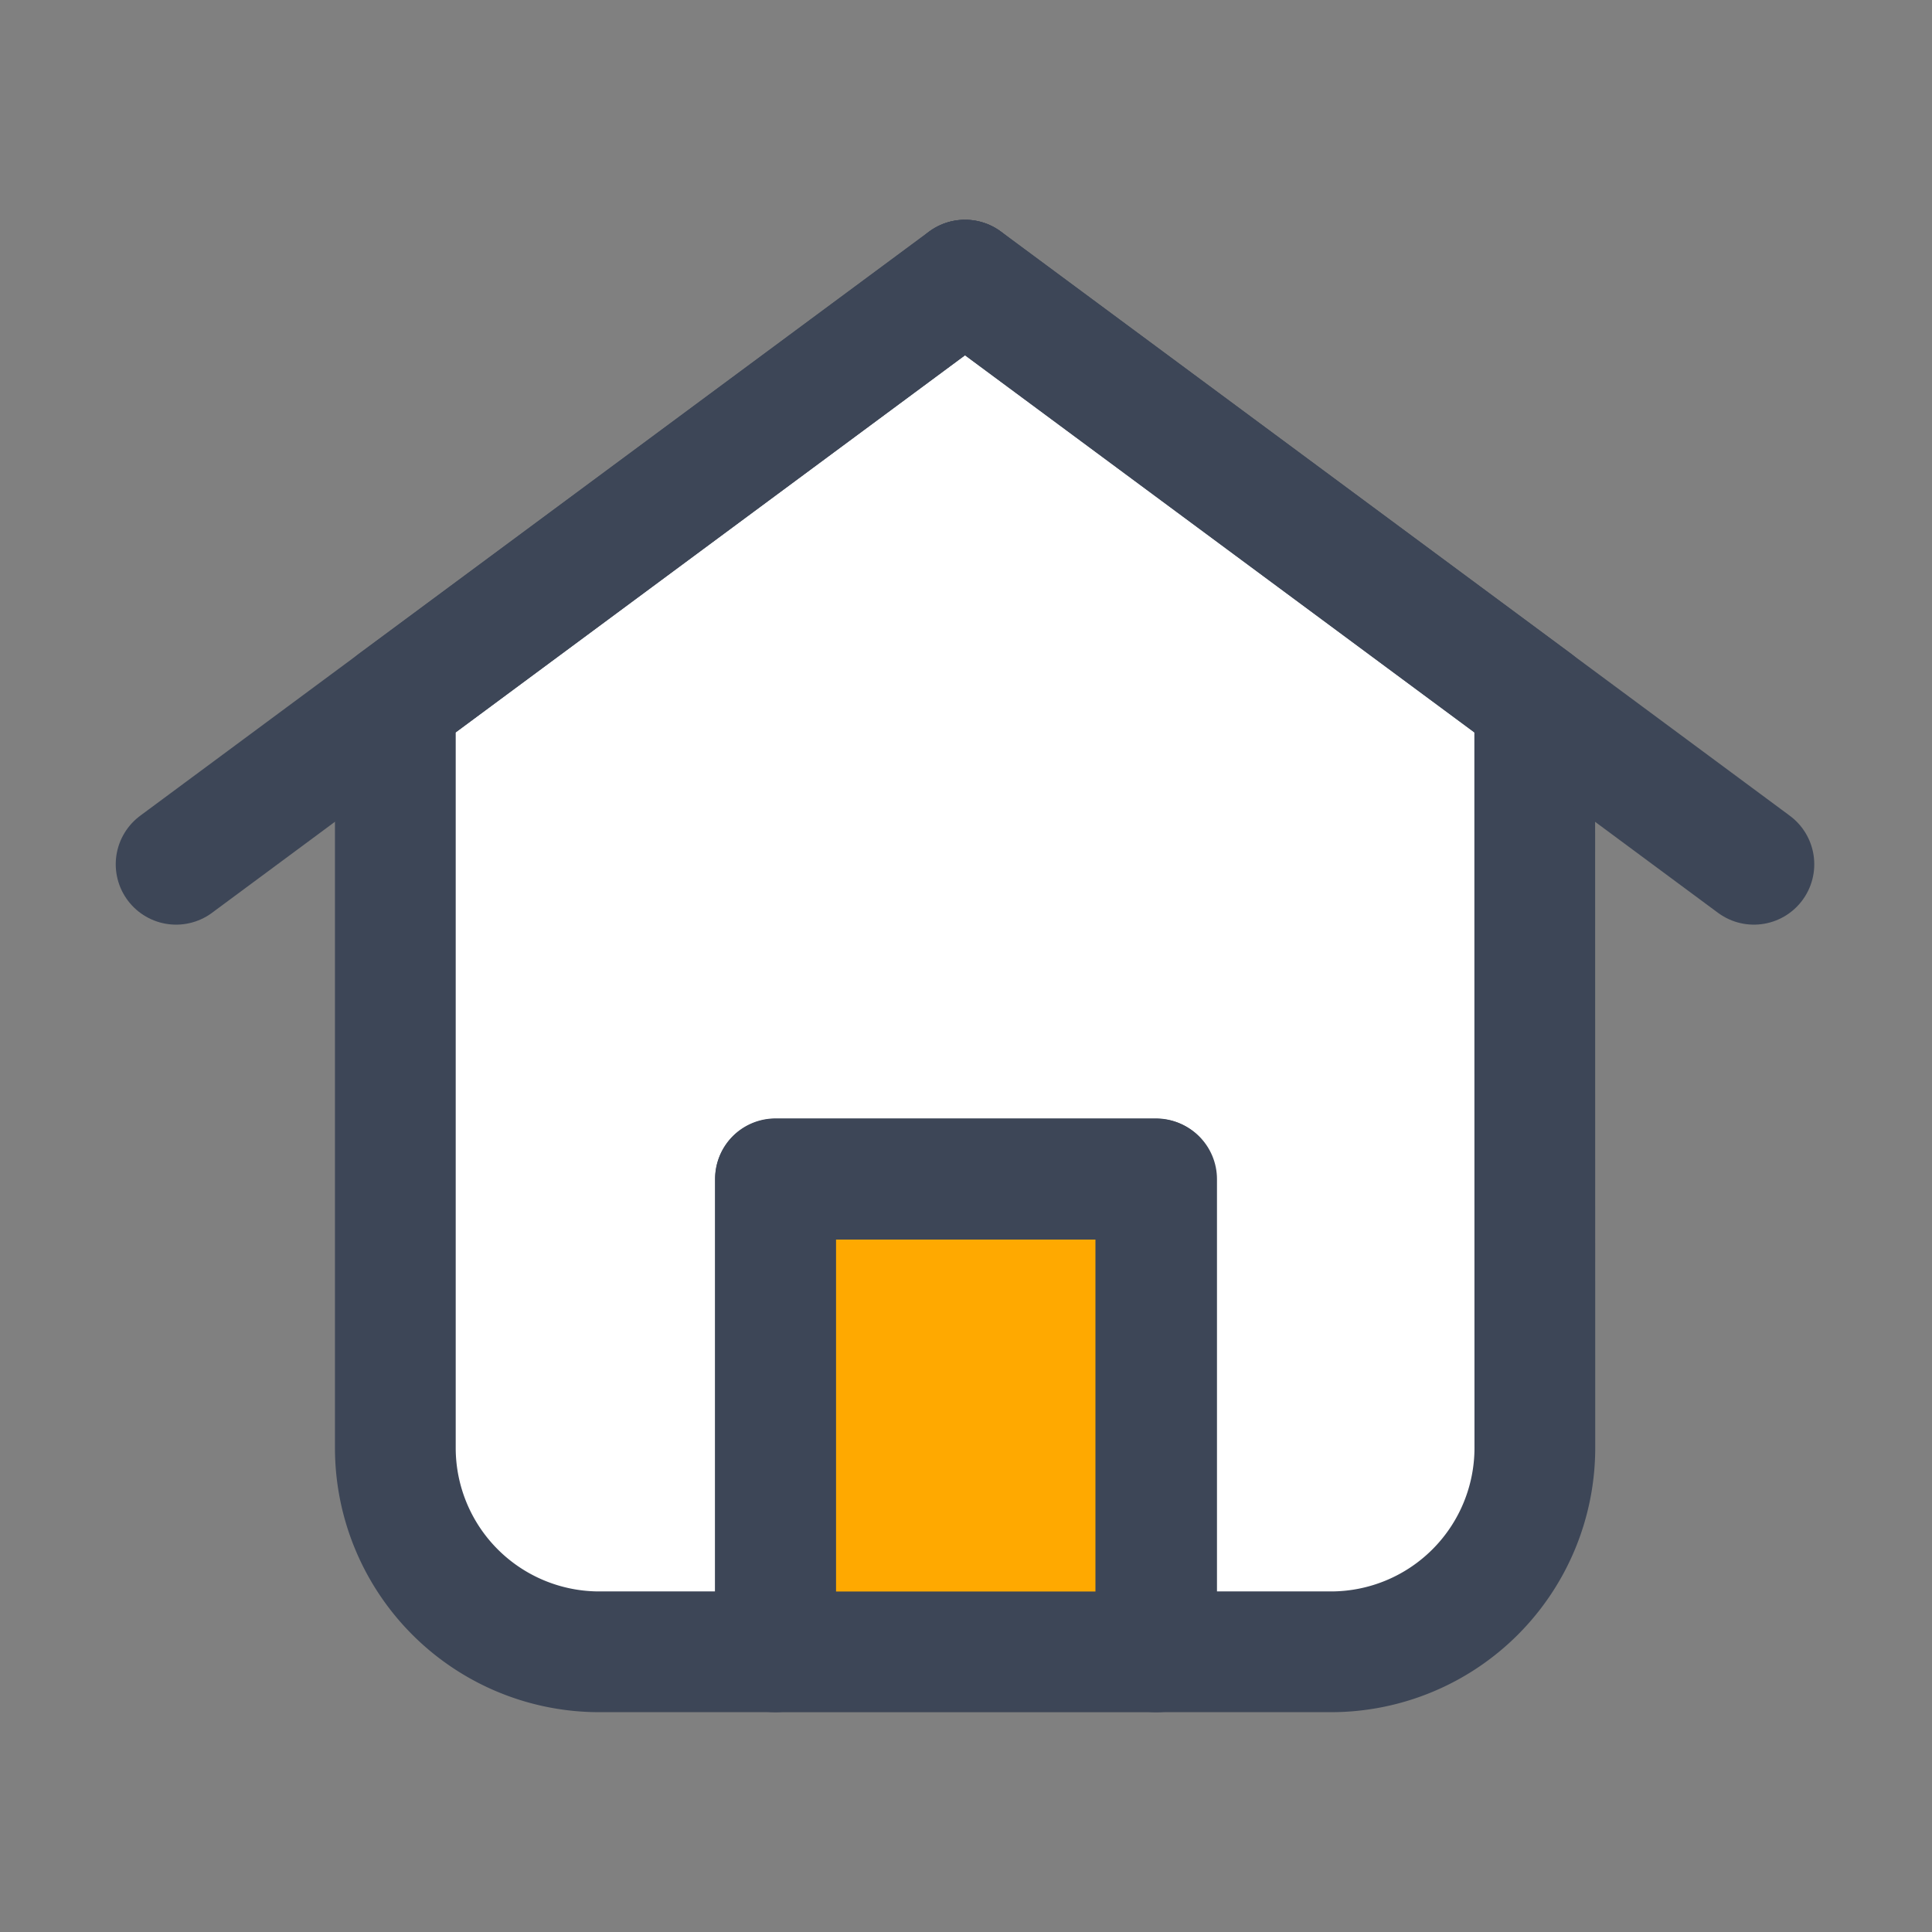 <?xml version="1.0" encoding="utf-8"?><svg xmlns="http://www.w3.org/2000/svg" width="32" height="32" viewBox="0 0 32 32"><rect x="0" y="0" width="32" height="32" fill="#808080" stroke="none"/><g id="ico-visitanos" transform="translate(-2525 -5719)"><path id="Trazado_66188" data-name="Trazado 66188" d="M-12623.261-4671.057l-9.548,7.327v10.719l.719,2.673,1.417,1.189,2.235.747h2.105l.324-8.324h6.428v8.324h3.064l1.431-.747,1.146-1.514.463-2.348v-11.428Z" transform="translate(15164 10395)" fill="#fff" /><rect id="Rectángulo_15181" data-name="Rectángulo 15181" width="32" height="32" transform="translate(2525 5719)" fill="none" /><rect id="Rectángulo_15182" data-name="Rectángulo 15182" width="6.312" height="7.829" transform="translate(2537.845 5738.531)" fill="#ffa900" stroke="#3d4657" stroke-linecap="round" stroke-linejoin="round" stroke-width="2" /><g id="Grupo_29739" data-name="Grupo 29739" transform="translate(2531.548 5723.64)"><path id="Trazado_64306" data-name="Trazado 64306" d="M106.165,1777.817l-9.436-6.986-9.436,6.986v12.355a3.378,3.378,0,0,0,3.378,3.378h2.918v-7.834h6.3v7.834h2.9a3.378,3.378,0,0,0,3.378-3.378Z" transform="translate(-87.293 -1770.831)" fill="none" stroke="#3d4657" stroke-linecap="round" stroke-linejoin="round" stroke-width="2" /></g><line id="Línea_1268" data-name="Línea 1268" x1="13.067" y1="9.675" transform="translate(2540.983 5723.64)" fill="none" stroke="#3d4657" stroke-linecap="round" stroke-linejoin="round" stroke-width="2" /><line id="Línea_1269" data-name="Línea 1269" y1="9.675" x2="13.067" transform="translate(2527.917 5723.64)" fill="none" stroke="#3d4657" stroke-linecap="round" stroke-linejoin="round" stroke-width="2" /></g></svg>